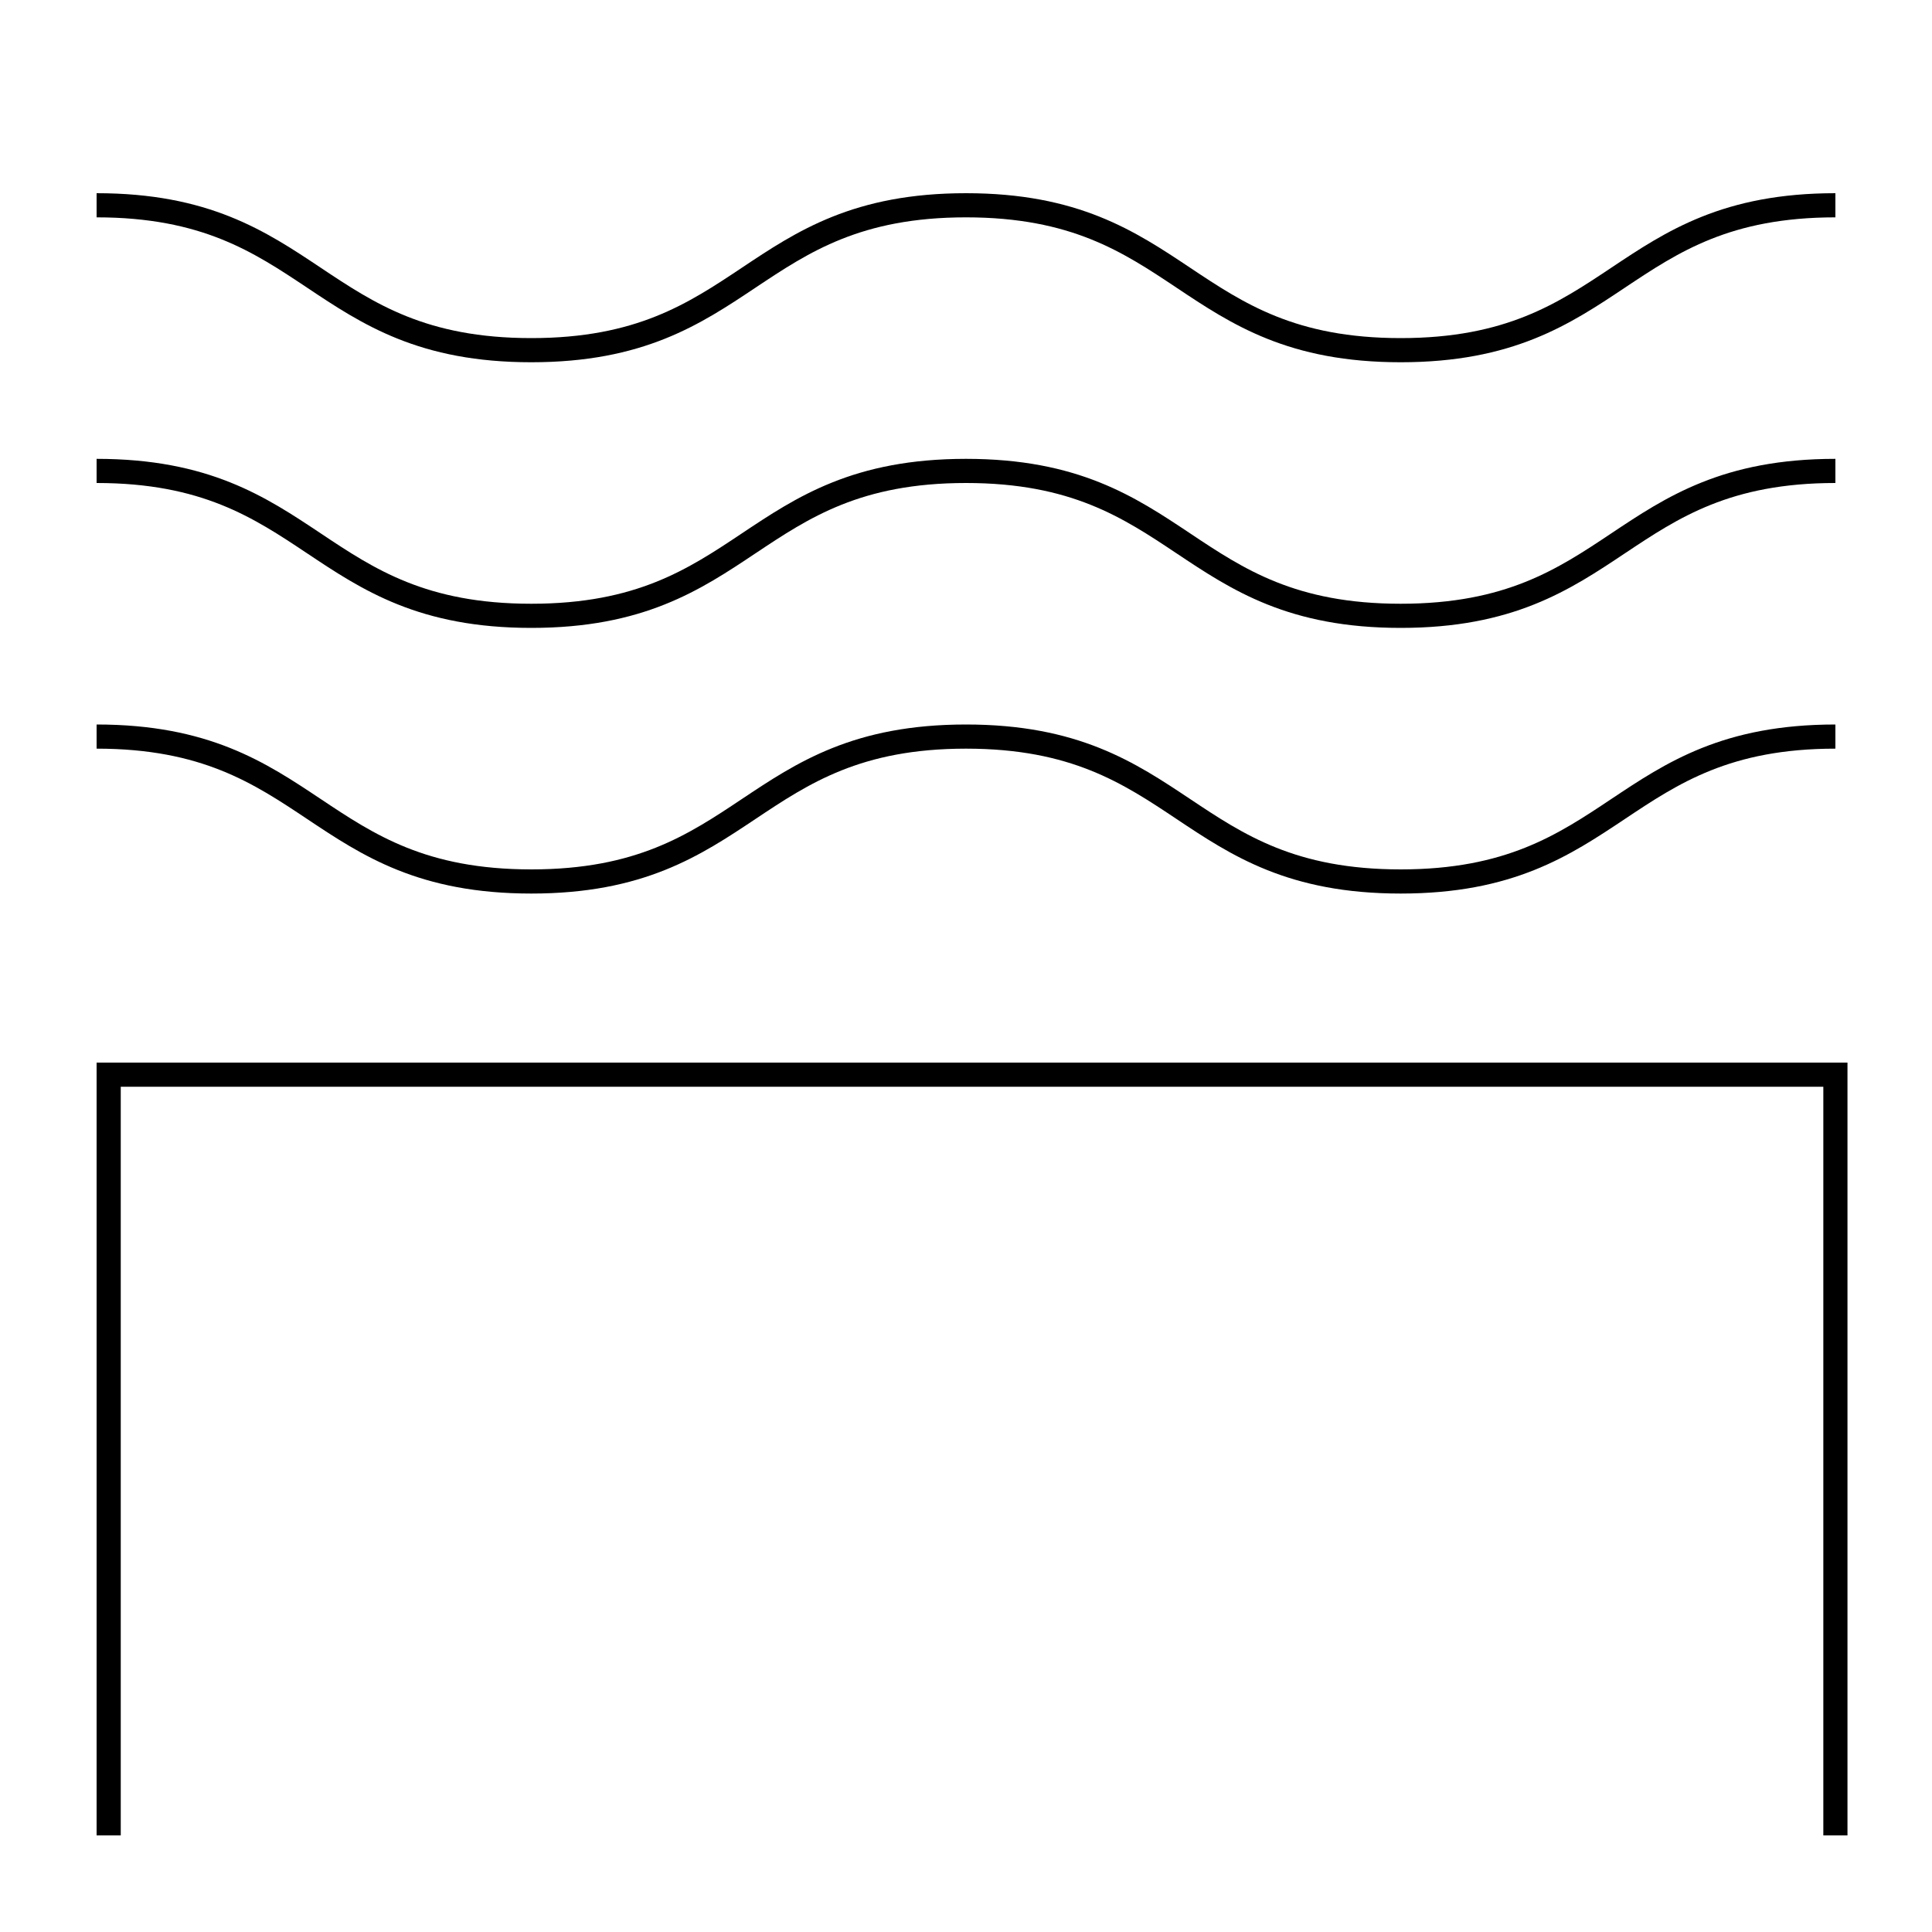 <?xml version="1.0" encoding="UTF-8"?>
<svg id="strokes" xmlns="http://www.w3.org/2000/svg" viewBox="0 0 80 80">
  <defs>
    <style>
      .cls-1 {
        stroke-miterlimit: 10;
      }

      .cls-1, .cls-2 {
        fill: none;
        stroke: #000;
      }

      .cls-2 {
        stroke-linejoin: bevel;
      }
    </style>
  </defs>
  <path class="cls-2" d="M4,8.5c9,0,9,6,18,6s9-6,18-6,9,6,18,6,9-6,18-6"/>
  <path class="cls-2" d="M4,19.5c9,0,9,6,18,6s9-6,18-6,9,6,18,6,9-6,18-6"/>
  <path class="cls-2" d="M4,30.5c9,0,9,6,18,6s9-6,18-6,9,6,18,6,9-6,18-6"/>
  <polyline class="cls-1" points="4.5 76 4.5 44.5 76 44.5 76 76"/>
</svg>